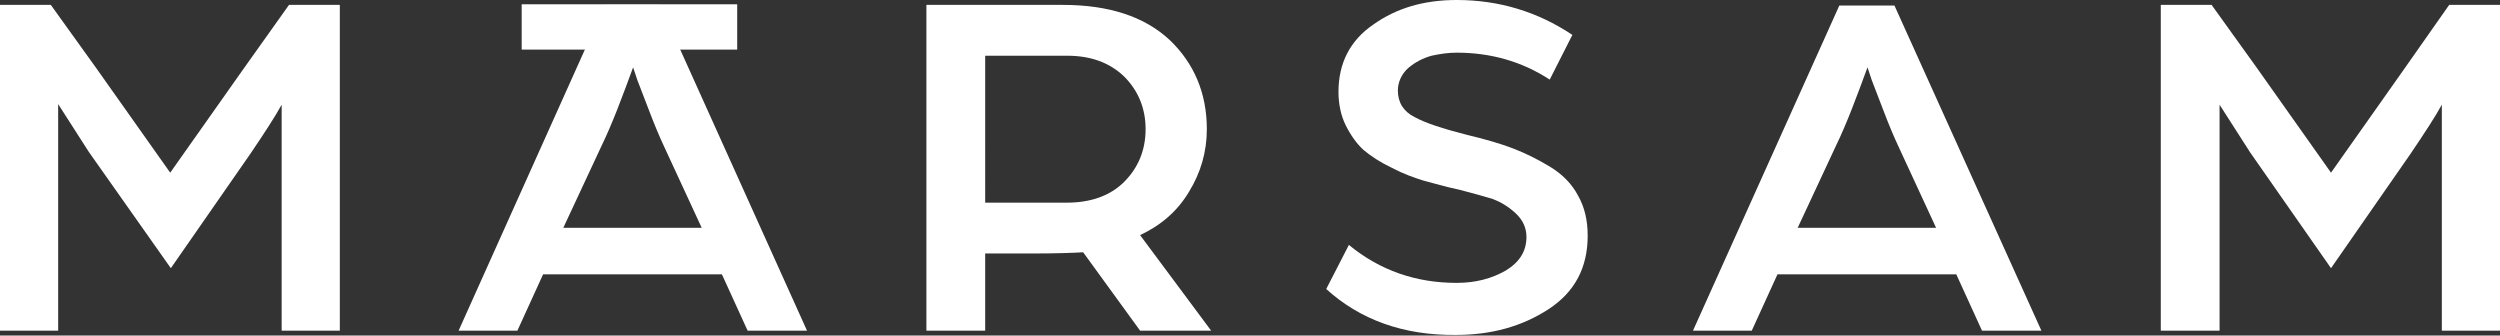 <?xml version="1.0" encoding="utf-8"?>
<!-- Generator: Adobe Illustrator 24.2.3, SVG Export Plug-In . SVG Version: 6.00 Build 0)  -->
<svg version="1.1" id="Capa_1" xmlns="http://www.w3.org/2000/svg" xmlns:xlink="http://www.w3.org/1999/xlink" x="0px" y="0px"
	 viewBox="0 0 408.3 54.8" style="enable-background:new 0 0 408.3 54.8;" xml:space="preserve">
<rect x="0" y="0" width="408.3" height="54.8" fill="#333333" stroke="none"/>
<style type="text/css">
	.st0{fill:#FFFFFF;}
</style>
<g>
	<path class="st0" d="M0,54V0.8h8.3l7.4,10.3l12.1,17.1l12-17l7.4-10.4h8.3V54h-9.5V17.1c-1.1,2-2.8,4.6-5.1,8l-13,18.7L14.5,24.8
		l-5-7.8V54H0z"/>
	<path class="st0" d="M74.9,54L98.8,0.8h9L131.8,54h-9.7l-4.2-9.2H88.7L84.5,54H74.9z M92,37.2h22.6l-6.2-13.4
		c-0.7-1.5-1.5-3.4-2.3-5.5c-0.8-2.1-1.5-3.9-2-5.2l-0.7-2.1c-1.8,4.9-3.4,9.2-5.1,12.7L92,37.2z"/>
	<path class="st0" d="M151.3,54V0.8h22.3c7.5,0,13.3,1.9,17.4,5.7c4,3.8,6.1,8.7,6.1,14.6c0,3.7-1,7.1-2.9,10.2
		c-1.9,3.2-4.6,5.5-8,7.1L197.8,54h-11.6l-9.3-12.8c-1.6,0.1-4.4,0.2-8.4,0.2h-7.6V54H151.3z M160.8,33.1h13.4
		c3.9,0,7.1-1.1,9.4-3.4c2.3-2.3,3.5-5.2,3.5-8.6c0-3.4-1.2-6.3-3.5-8.6c-2.4-2.3-5.5-3.4-9.3-3.4h-13.4V33.1z"/>
	<path class="st0" d="M216.6,47.2l3.7-7.2c5.1,4.2,11,6.2,17.6,6.2c3.1,0,5.7-0.7,8-2c2.3-1.4,3.4-3.2,3.4-5.5
		c0-1.5-0.6-2.8-1.8-3.9c-1.2-1.1-2.4-1.8-3.7-2.3c-1.3-0.4-3.1-0.9-5.4-1.5c-2.4-0.5-4.3-1.1-5.9-1.5c-1.6-0.5-3.3-1.1-5.2-2.1
		c-1.9-0.9-3.4-1.9-4.6-2.9c-1.1-1-2.1-2.4-2.9-4c-0.8-1.6-1.2-3.5-1.2-5.5c0-4.7,1.9-8.4,5.7-11c3.8-2.7,8.3-4,13.6-4
		c6.9,0,13.2,1.9,18.9,5.7l-3.7,7.3c-4.6-3-9.7-4.4-15.2-4.4c-1.4,0-2.7,0.2-4.1,0.5c-1.4,0.4-2.6,1-3.8,2c-1.1,1-1.7,2.3-1.7,3.7
		c0,1.9,0.9,3.4,2.7,4.3c1.8,1,4.6,1.9,8.5,2.9c2.9,0.7,5.4,1.4,7.5,2.2c2.1,0.8,4.1,1.8,6.1,3c2,1.2,3.6,2.8,4.6,4.7
		c1.1,1.9,1.6,4.1,1.6,6.6c0,5.2-2.1,9.2-6.4,12c-4.3,2.8-9.3,4.2-15.1,4.2C229.2,54.8,222.1,52.2,216.6,47.2z"/>
	<path class="st0" d="M276.5,54l23.9-53.1h9L333.4,54h-9.7l-4.2-9.2h-29.2l-4.2,9.2H276.5z M293.6,37.2h22.6L310,23.8
		c-0.7-1.5-1.5-3.4-2.3-5.5c-0.8-2.1-1.5-3.9-2-5.2l-0.7-2.1c-1.8,4.9-3.4,9.2-5.1,12.7L293.6,37.2z"/>
	<path class="st0" d="M352.9,54V0.8h8.3l7.4,10.3l12.1,17.1l12-17L400,0.8h8.3V54h-9.5V17.1c-1.1,2-2.8,4.6-5.1,8l-13,18.7
		l-13.2-18.9l-5-7.8V54H352.9z"/>
</g>
<rect x="85.2" y="0.7" class="st0" width="35.2" height="7.4"/>
</svg>

